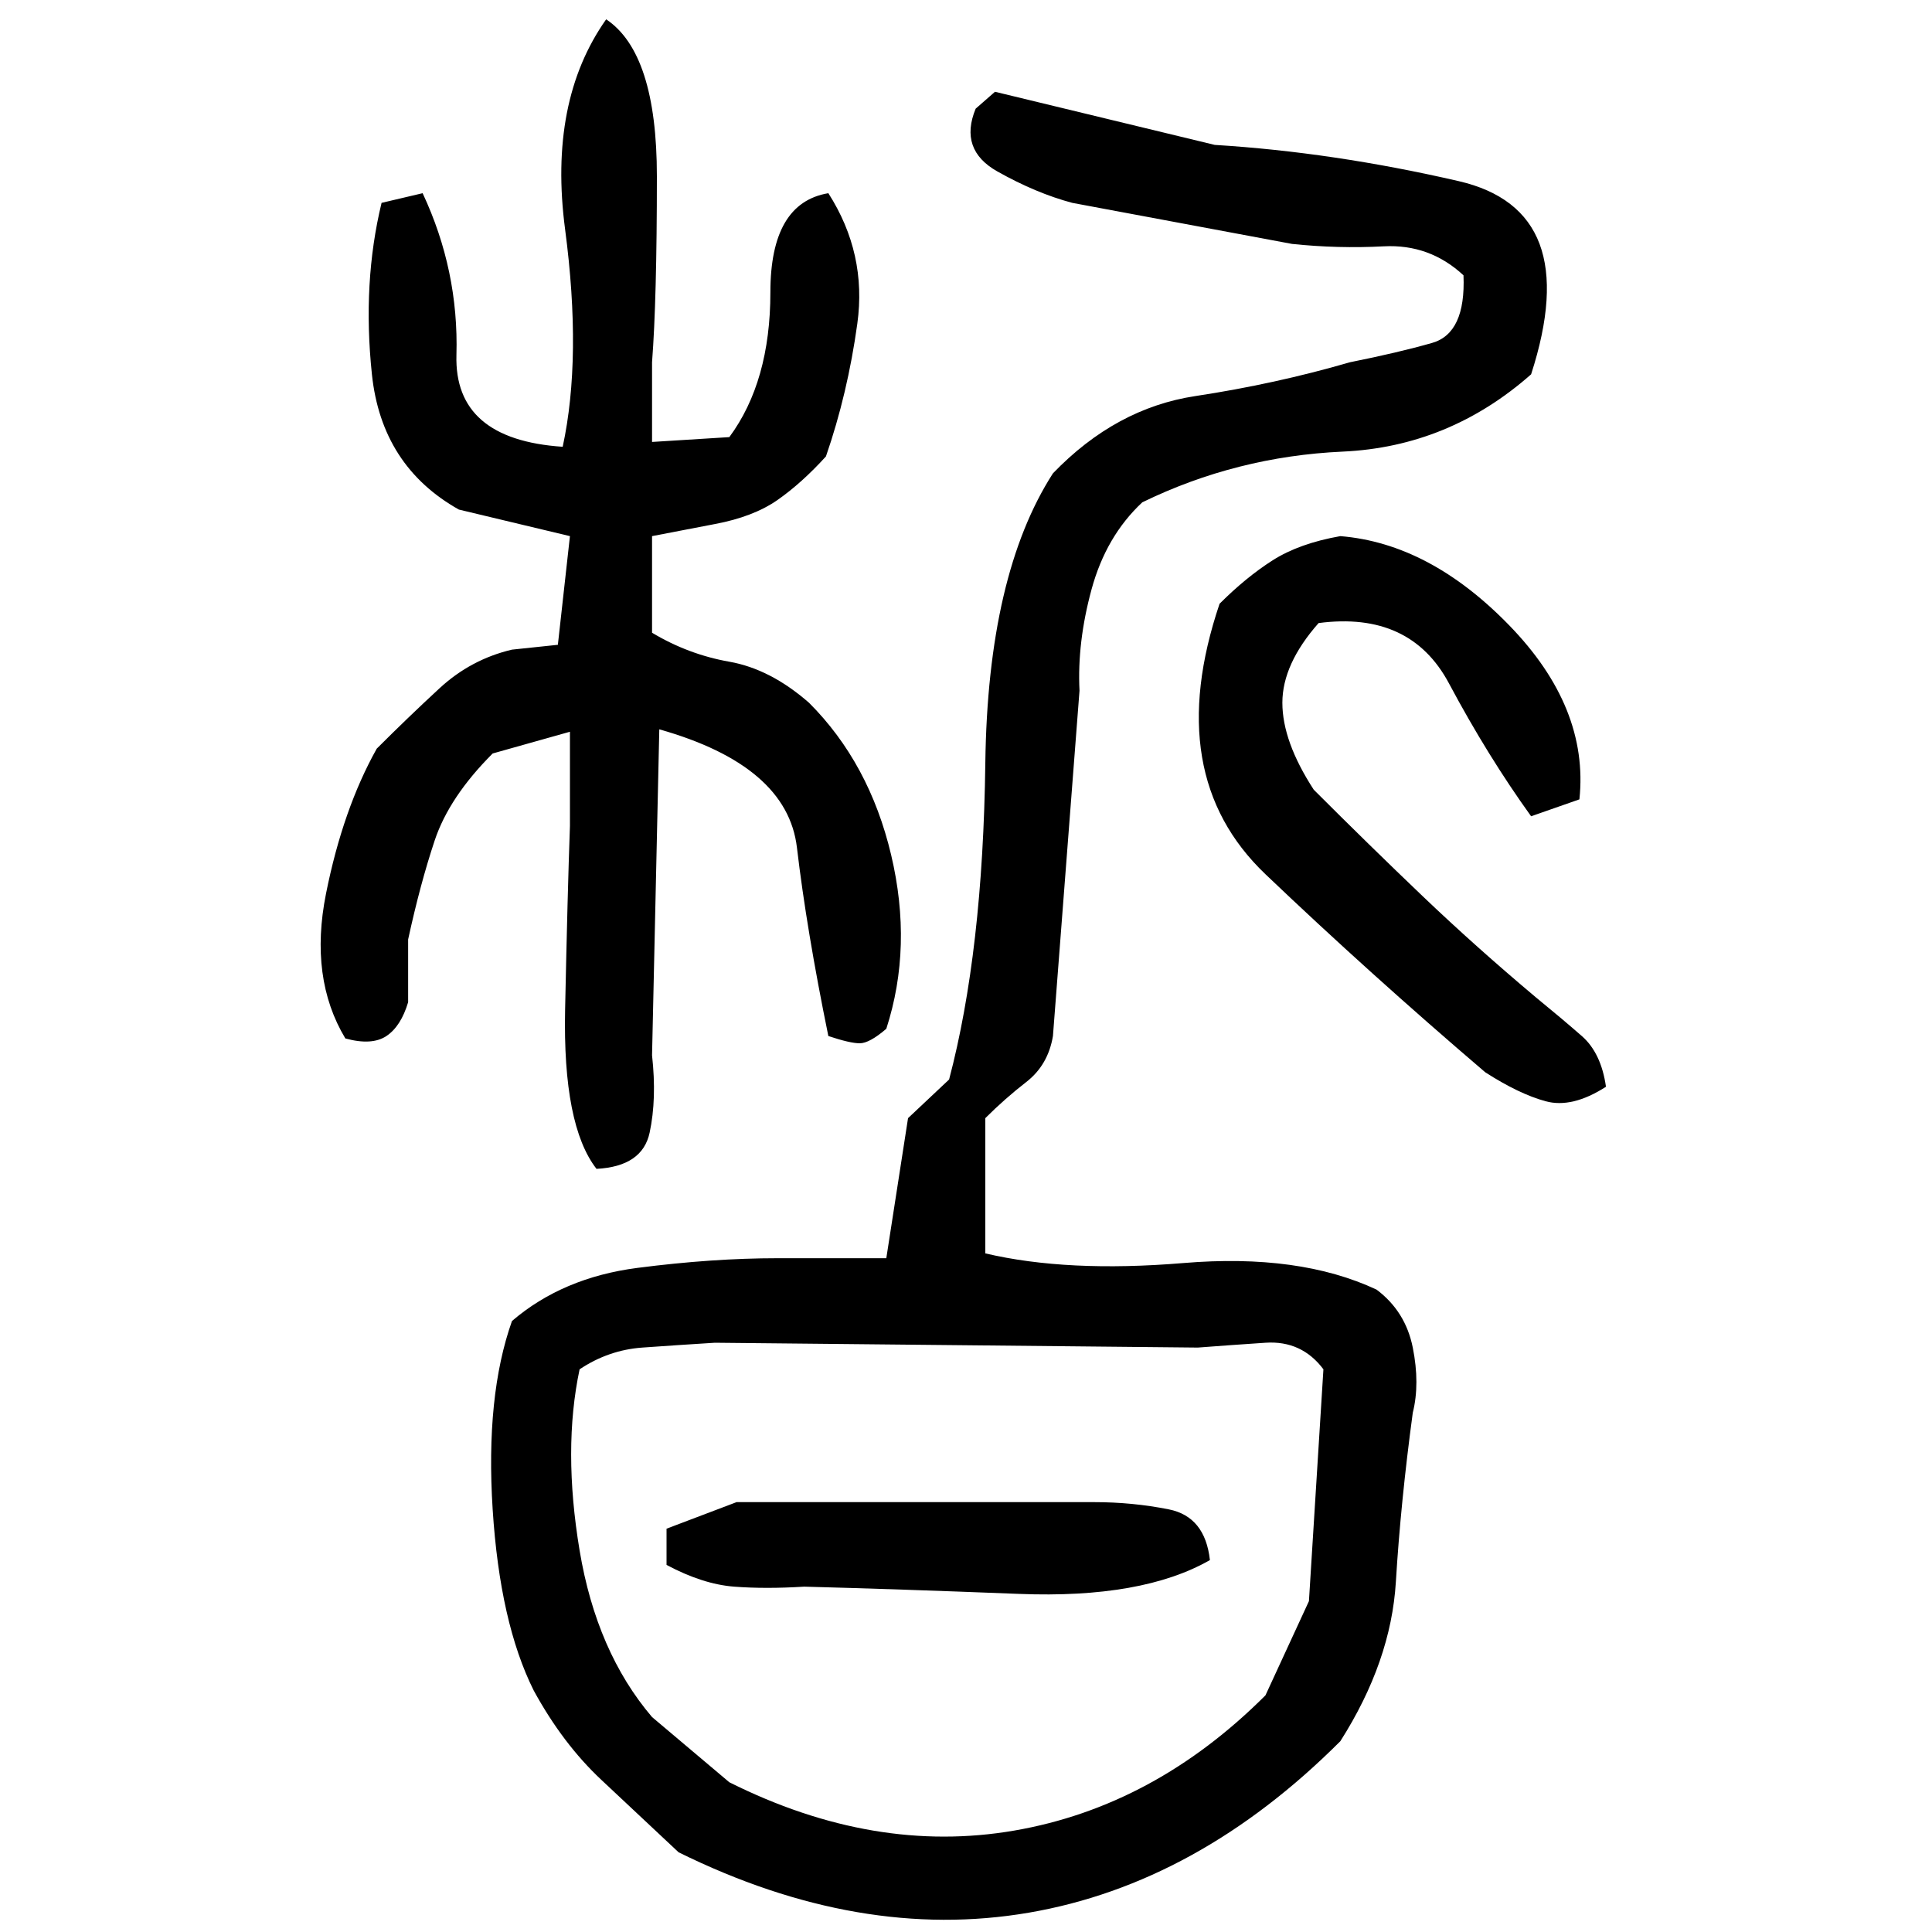 ﻿<?xml version="1.0" encoding="UTF-8" standalone="yes"?>
<svg xmlns="http://www.w3.org/2000/svg" height="100%" version="1.1" width="100%" viewBox="0 0 80 80">
  <g transform="scale(1)">
    <path fill="#000000" d="M25.1 0.8Q27.2 2.2 27.2 7.3T27 15V18.3L30.2 18.1Q31.9 15.8 31.9 12.1T34.3 8.0Q35.9 10.5 35.5 13.4T34.2 18.9Q33.2 20.0 32.2 20.7T29.6 21.7L27 22.2V26.2Q28.5 27.1 30.2 27.4T33.5 29.1Q36.0 31.6 36.9 35.4T36.7 42.6Q36 43.2 35.6 43.2T34.3 42.9Q33.4 38.5 33.0 35.1T27.3 30.2L27 43.7Q27.2 45.5 26.9 46.9T24.7 48.4Q23.3 46.6 23.4 41.8T23.6 34.2V30.3L20.4 31.2Q18.6 33.0 18 34.8T16.9 38.9V41.5Q16.6 42.5 16.0 42.9T14.3 43Q12.8 40.5 13.5 37.0T15.6 31Q16.9 29.7 18.2 28.5T21.2 26.9L23.1 26.7L23.6 22.2L19 21.1Q15.8 19.3 15.4 15.5T15.8 8.4L17.5 8.0Q19 11.2 18.9 14.7T23.3 18.5Q24.1 14.8 23.4 9.5T25.1 0.8ZM41.2 3.8L50.3 6Q55.2 6.3 60.4 7.5T63.4 15.5Q60.0 18.5 55.6 18.7T47.3 20.8Q45.8 22.2 45.2 24.4T44.7 28.6L43.6 42.9Q43.4 44.1 42.5 44.8T40.8 46.3V51.9Q44.2 52.7 49.0 52.3T57.0 53.4Q58.2 54.3 58.5 55.8T58.5 58.5Q58 62.2 57.8 65.5T55.5 72.1Q49.6 78 42.6 79.2T28.1 76.7Q26.5 75.2 24.9 73.7T22.1 70Q20.7 67.2 20.4 62.5T21.2 54.7Q23.3 52.9 26.4 52.5T32.2 52.1H36.7L37.6 46.3L39.3 44.7Q40.7 39.4 40.8 31.6T43.6 19.6Q46.2 16.9 49.5 16.4T55.9 15Q57.9 14.6 59.3 14.2T60.6 11.4Q59.2 10.1 57.3 10.2T53.5 10.1L44.4 8.4Q42.9 8.0 41.3 7.1T40.4 4.5L41.2 3.8ZM55.5 22.2Q59.2 22.5 62.5 25.9T65.4 33.1L63.4 33.8Q61.6 31.3 60 28.3T54.6 25.8Q53.1 27.5 53.1 29.1T54.4 32.7Q56.7 35 58.9 37.1T63.6 41.3Q64.7 42.2 65.5 42.9T66.5 45.0Q65.1 45.9 64 45.6T61.5 44.4Q56.7 40.3 52.4 36.2T50.5 25.0Q51.6 23.9 52.7 23.2T55.5 22.2ZM28.0 55.7T26.6 55.8T24.0 56.7Q23.3 60 24 64.2T27 71.1L30.2 73.8Q36.2 76.8 42 75.8T52.4 70.2L54.2 66.3L54.8 56.7Q53.9 55.5 52.4 55.6T49.6 55.8L29.6 55.6Q28.0 55.7 26.6 55.8ZM30.5 62.2H45.3Q46.9 62.2 48.4 62.5T50.1 64.6Q47.3 66.2 42.2 66T33.3 65.7Q31.7 65.8 30.4 65.7T27.6 64.8V63.3L30.5 62.2Z" />
  </g>
</svg>
